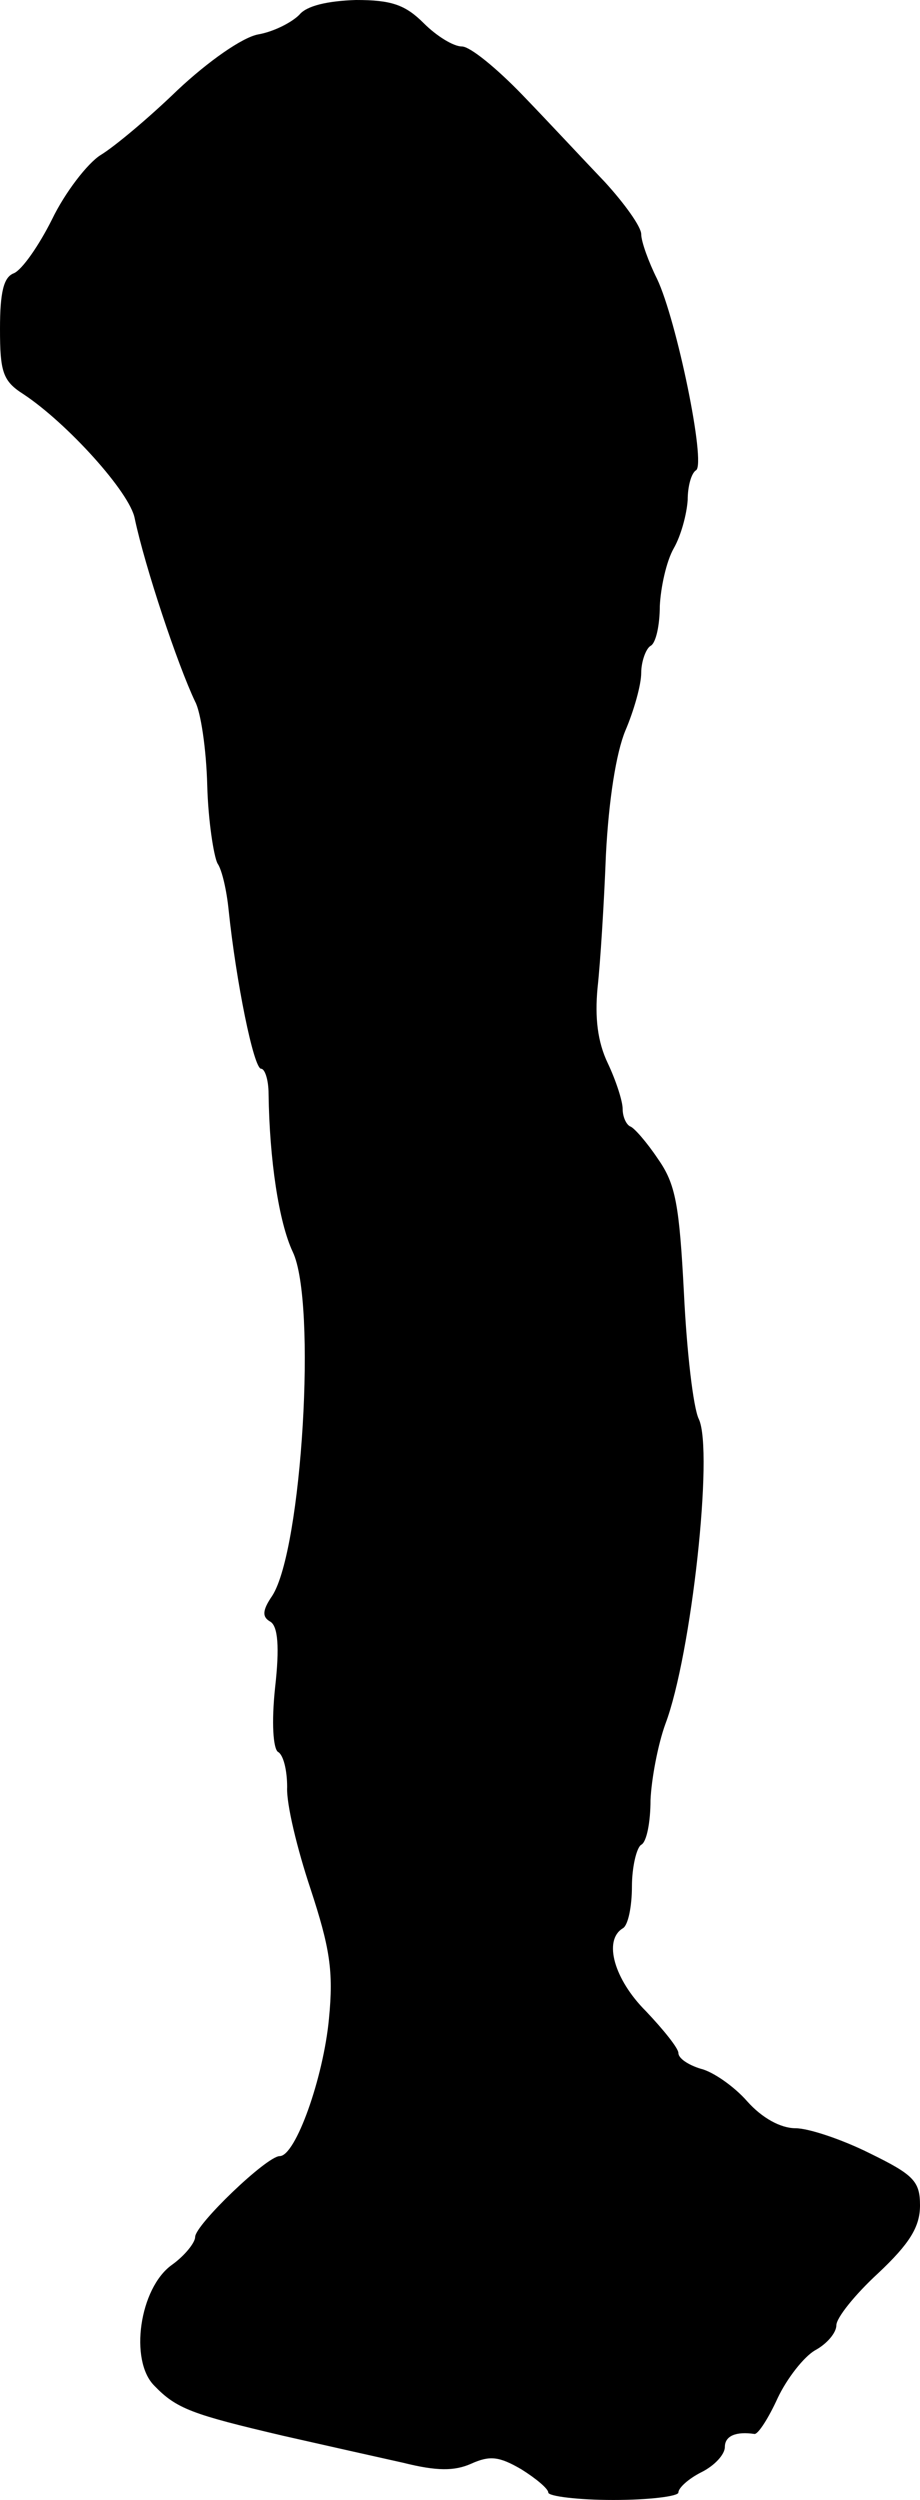 <?xml version="1.0" standalone="no"?>
<!DOCTYPE svg PUBLIC "-//W3C//DTD SVG 20010904//EN"
 "http://www.w3.org/TR/2001/REC-SVG-20010904/DTD/svg10.dtd">
<svg version="1.0" xmlns="http://www.w3.org/2000/svg"
 width="99pt" height="269pt" viewBox="0 0 99 269"
 preserveAspectRatio="xMidYMid meet">
<g transform="translate(0,269) scale(0.1,-0.1)"
fill="#000000" stroke="none">
<path d="M322 2674 c-8 -8 -27 -18 -44 -21 -17 -3 -54 -29 -87 -60 -31 -30
-68 -61 -83 -70 -14 -9 -38 -40 -52 -69 -14 -28 -32 -54 -41 -58 -11 -4 -15
-20 -15 -60 0 -46 3 -56 25 -70 47 -31 115 -106 120 -134 11 -52 46 -157 65
-197 6 -11 12 -51 13 -90 1 -38 7 -76 11 -84 5 -7 10 -30 12 -50 8 -77 27
-171 35 -171 4 0 8 -12 8 -27 1 -71 11 -138 26 -170 26 -54 10 -320 -22 -370
-11 -16 -11 -23 -2 -28 8 -5 10 -27 5 -71 -4 -38 -2 -65 3 -69 6 -3 10 -20 10
-38 -1 -18 11 -67 25 -109 21 -64 25 -89 20 -140 -6 -64 -36 -148 -53 -148
-14 0 -91 -74 -91 -87 0 -6 -11 -20 -25 -30 -35 -25 -46 -103 -19 -130 24 -25
41 -31 139 -54 44 -10 102 -23 129 -29 36 -9 55 -9 73 -1 20 9 30 8 54 -6 16
-10 29 -21 29 -25 0 -4 32 -8 70 -8 39 0 70 4 70 8 0 5 11 15 25 22 14 7 25
19 25 27 0 12 12 17 32 14 4 0 15 17 25 39 10 21 28 44 40 51 13 7 23 19 23
27 0 8 20 33 45 56 34 32 45 50 45 73 0 26 -7 33 -54 56 -30 15 -66 27 -80 27
-16 0 -36 11 -52 29 -14 16 -37 32 -50 35 -13 4 -24 11 -24 17 0 5 -16 25 -35
45 -34 34 -46 76 -25 89 6 3 10 24 10 45 0 21 5 42 10 45 6 3 10 25 10 48 1
23 8 60 16 82 28 74 52 294 36 328 -6 12 -13 73 -16 135 -5 96 -9 118 -28 145
-12 18 -26 34 -30 35 -4 2 -8 10 -8 19 0 8 -7 30 -16 49 -11 23 -14 49 -11 81
3 27 7 91 9 143 3 59 11 110 21 134 9 21 17 49 17 62 0 12 5 26 10 29 6 3 10
23 10 43 1 20 7 48 15 62 8 14 14 37 15 52 0 15 4 29 9 32 11 7 -21 162 -42
206 -9 18 -17 40 -17 48 0 8 -18 33 -39 56 -22 23 -61 65 -89 94 -27 28 -56
52 -65 52 -9 0 -27 11 -41 25 -20 20 -35 25 -73 25 -30 -1 -53 -6 -61 -16z"/>
</g>
</svg>
